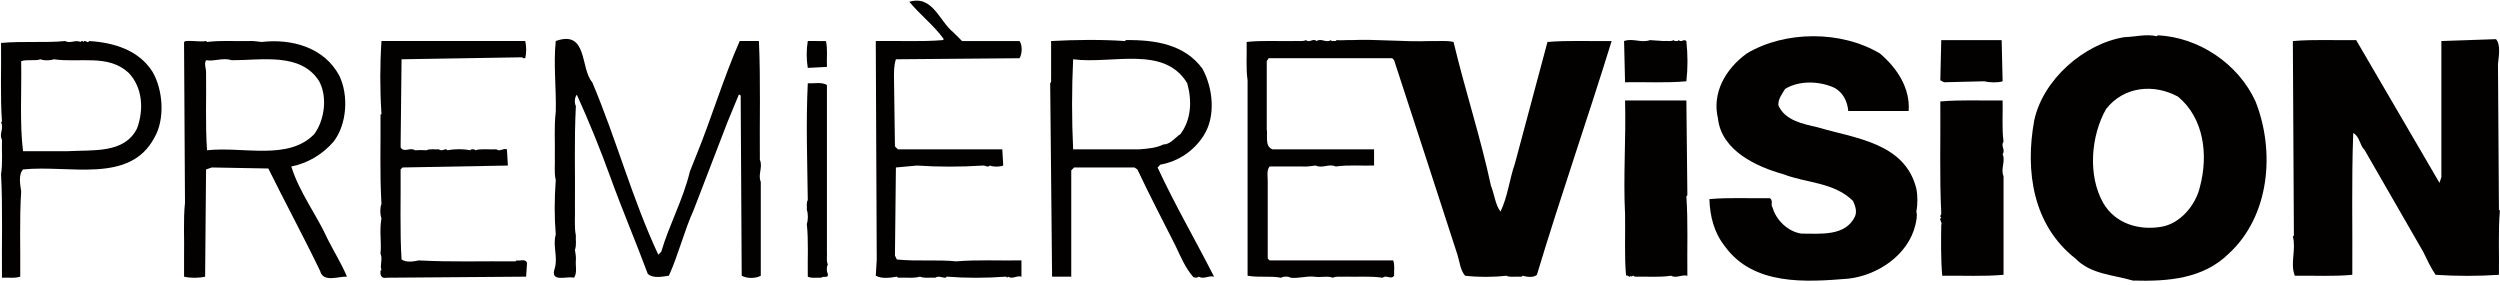 <?xml version="1.0" encoding="utf-8"?>
<!-- Generator: Adobe Illustrator 16.0.0, SVG Export Plug-In . SVG Version: 6.00 Build 0)  -->
<!DOCTYPE svg PUBLIC "-//W3C//DTD SVG 1.1//EN" "http://www.w3.org/Graphics/SVG/1.1/DTD/svg11.dtd">
<svg version="1.1" id="レイヤー_1" xmlns="http://www.w3.org/2000/svg" xmlns:xlink="http://www.w3.org/1999/xlink" x="0px"
	 y="0px" width="254px" height="29px" viewBox="0 0 254 29" enable-background="new 0 0 254 29" xml:space="preserve">
<g>
	<path fill="#030000" d="M96.869,3.296l0.875,0.873c1.945,0,4.012,0,5.838,0c0.295,0.375,0.295,1.286,0,1.747L91.023,6.023
		c-0.203,0.615-0.203,1.276-0.191,2.045l0.094,6.806l0.303,0.298c3.654,0,6.938,0,10.604,0l0.096,1.648
		c-0.393,0.146-0.969,0.146-1.361,0c-0.203,0.234-0.453-0.018-0.684,0c-2.291,0.146-4.541,0.146-6.719,0l-2.141,0.195l-0.098,8.953
		l0.193,0.396c2.072,0.211,3.975-0.01,6.041,0.189c2.139-0.18,4.412-0.057,6.619-0.096c0,0.672,0,0.988,0,1.65
		c-0.518-0.142-0.912,0.301-1.363,0l-0.092,0.108l-0.107-0.108c-2.064,0.154-4.082,0.154-6.029,0l-0.096,0.108
		c-0.355,0.018-0.703-0.229-1.074,0c-0.404-0.04-1.096,0.085-1.555-0.108c-0.568,0.193-1.498,0.068-2.234,0.108l-0.109-0.108
		c-0.652,0.117-1.547,0.244-2.141-0.096l0.098-1.648L88.979,4.169c2.4-0.039,4.723,0.088,6.816-0.095l0.096-0.096
		c-0.957-1.353-2.428-2.488-3.504-3.799C94.773-0.517,95.42,2.145,96.869,3.296z"/>
	<path fill="#030000" d="M191.003,5.437c1.785,1.515,3.08,3.55,2.918,5.838h-6.137c-0.084-0.933-0.486-1.818-1.361-2.333
		c-1.494-0.71-3.609-0.806-5.059,0.096c-0.307,0.519-0.711,1-0.684,1.653c0.654,1.546,2.498,1.9,3.996,2.243
		c3.732,1.115,8.873,1.548,10.023,6.233c0.143,0.71,0.143,1.611,0,2.332c0.123,0.401,0,0.939-0.098,1.361
		c-0.73,3.055-3.85,5.129-6.818,5.452c-4.307,0.354-9.654,0.726-12.553-3.312c-1.076-1.363-1.496-2.993-1.557-4.77
		c1.977-0.183,4.092-0.059,6.137-0.096c0.383,0.209,0.049,0.699,0.289,0.969c0.373,1.297,1.58,2.43,2.918,2.631
		c1.936,0,4.49,0.298,5.451-1.746c0.23-0.531,0.008-1.096-0.195-1.566c-1.945-1.928-4.73-1.805-7.102-2.729
		c-2.68-0.738-6.27-2.387-6.623-5.644c-0.635-2.628,0.777-5.059,2.918-6.613C181.375,3.094,187.099,3.094,191.003,5.437z"/>
	<path fill="#030000" d="M239.386,4.074c2.82,4.828,5.646,9.667,8.467,14.505l0.191-0.587V4.169l5.549-0.191
		c0.5,0.565,0.279,1.747,0.201,2.524l0.098,14.802l0.096,0.098c-0.184,2.11-0.055,4.461-0.096,6.518
		c-2.084,0.143-4.348,0.143-6.436,0c-0.504-0.74-0.871-1.545-1.256-2.334l-5.943-10.319c-0.533-0.528-0.488-1.373-1.168-1.755
		c-0.182,4.865-0.061,9.483-0.094,14.408c-1.885,0.182-3.893,0.068-5.842,0.094c-0.498-1.257,0.158-2.658-0.199-3.981l0.105-0.108
		l-0.105-19.754C235.164,3.988,237.121,4.111,239.386,4.074z"/>
	<path fill="#030000" d="M131.429,4.169c0.299-0.039,0.891,0.088,1.268-0.095c0.344,0.326,0.711-0.229,1.064,0.095
		c0.49-0.324,0.971,0.231,1.455-0.095c0.1,0.184,0.328,0.056,0.492,0.095l0.096-0.095c0.396,0.056,1.088-0.029,1.459,0
		c2.631-0.118,5.328,0.203,8.084,0.095c0.656,0.037,1.615-0.085,2.334,0.095c1.17,4.918,2.736,9.648,3.799,14.601
		c0.348,0.865,0.434,1.92,0.971,2.633c0.738-1.526,0.904-3.275,1.461-4.867c1.111-4.128,2.207-8.238,3.311-12.367
		c2.121-0.18,4.465-0.058,6.52-0.095c-2.459,7.949-5.193,15.784-7.594,23.75c-0.369,0.327-1.031,0.211-1.461,0.094
		c-0.094,0.184-0.326,0.068-0.48,0.096c-0.266-0.027-0.844,0.088-1.168-0.096c-1.346,0.156-2.855,0.156-4.188,0
		c-0.508-0.604-0.545-1.42-0.779-2.139c-2.137-6.584-4.275-13.182-6.432-19.755l-0.188-0.204h-12.557l-0.195,0.298
		c0,2.295,0,4.857,0,6.912c0.117,0.642-0.229,1.765,0.586,2.045h10.318c0,0.661,0,0.978,0,1.648
		c-1.428,0.04-2.531-0.084-3.896,0.097c-0.682-0.323-1.363,0.233-2.041-0.097c-0.463,0.04-0.818,0.135-1.363,0.097
		c-0.99,0-2.199,0-3.314,0c-0.328,0.384-0.182,1.075-0.191,1.46c0,2.516,0,5.26,0,7.891l0.191,0.191h12.557
		c0.182,0.465,0.066,1.037,0.094,1.555c-0.344,0.453-0.758-0.133-1.16,0.204c-1.248-0.182-2.477-0.069-3.896-0.108
		c-0.27,0.039-0.836-0.073-1.172,0.108c-0.566-0.22-1.199,0.009-1.939-0.108c-0.73-0.073-1.611,0.202-2.342,0.108
		c-0.268-0.155-0.699-0.155-0.969,0c-1.188-0.212-2.218,0.009-3.41-0.204c0-6.736,0-13.353,0-19.852
		c-0.18-1.245-0.059-2.591-0.096-3.897C128.195,4.084,130.074,4.207,131.429,4.169z"/>
	<path fill="#030000" d="M169.003,4.169c0.469-0.048,0.65,0.088,1.074-0.095c0.066,0.184,0.248,0.056,0.383,0.095l0.096-0.095
		c0.279,0.289,0.49-0.165,0.779,0.095c0.15,1.421,0.15,2.782,0,4.089c-2.02,0.186-4.148,0.06-6.229,0.098l-0.1-4.187
		c0.885-0.324,1.758,0.231,2.631-0.095L169.003,4.169z"/>
	<path fill="#030000" d="M203.466,8.258c-0.443,0.148-1.299,0.148-1.854,0l-4.092,0.098l-0.383-0.195l0.094-4.087h6.137
		L203.466,8.258z"/>
	<path fill="#030000" d="M53.355,4.169c0.141,0.52,0.141,1.23,0,1.747c-0.117,0-0.23,0.03-0.297-0.095L40.797,6.023l-0.096,8.945
		c0.328,0.591,0.99-0.044,1.461,0.299c0.297-0.027,0.865-0.027,1.16,0c0.363-0.183,0.957-0.056,1.268-0.095
		c0.279,0.227,0.529-0.033,0.777,0l0.096,0.095c0.721-0.143,1.619-0.143,2.342,0c0.068-0.183,0.25-0.056,0.383-0.095l0.098,0.095
		c0.539-0.183,1.43-0.056,2.152-0.095c0.344,0.287,0.65-0.146,1.066,0L51.6,16.82l-10.707,0.195l-0.191,0.201
		c0.029,3.049-0.086,6.275,0.096,9.148c0.463,0.328,1.23,0.211,1.75,0.094c3.457,0.182,6.438,0.058,9.826,0.096l0.107-0.096
		c0.23,0.096,0.979-0.24,1.064,0.298l-0.094,1.353l-14.219,0.108c-0.326,0.085-0.547-0.116-0.572-0.392
		c0.025-0.137-0.088-0.32,0.096-0.387c-0.184-0.502,0.15-1.129-0.096-1.661c0.119-1.275-0.139-2.236,0.096-3.597
		c-0.158-0.426-0.158-1.043,0-1.461c-0.184-3.209-0.07-5.915-0.096-9.053l0.096-0.096c-0.158-2.412-0.158-4.993,0-7.402H53.355z"/>
	<path fill="#030000" d="M60.17,8.356c2.439,5.749,4.064,11.853,6.711,17.519l0.299-0.289c0.822-2.784,2.234-5.328,2.918-8.178
		c0.189-0.491,0.391-0.971,0.582-1.461c1.596-3.877,2.783-7.935,4.475-11.778h1.951c0.184,3.966,0.057,8.41,0.096,12.069
		c0.334,0.748-0.232,1.494,0.094,2.244c0,3.053,0,6.366,0,9.531c-0.518,0.298-1.418,0.298-1.939,0L75.254,9.716
		c-0.061-0.044-0.107-0.133-0.193-0.094l-1.164,2.82l-3.408,8.862c-0.988,2.18-1.545,4.531-2.531,6.709
		c-0.664,0.088-1.605,0.309-2.143-0.188c-1.229-3.296-2.602-6.521-3.803-9.834c-1.025-2.831-2.16-5.623-3.406-8.37
		c-0.242,0.299-0.252,0.824-0.098,1.163c-0.182,3.628-0.059,6.632-0.094,10.319c0.035,0.818-0.088,1.947,0.094,2.82
		c-0.037,0.491,0.088,0.925-0.094,1.471c0.047,0.348,0.123,0.623,0.094,1.064c-0.059,0.465,0.166,1.287-0.191,1.759
		c-0.709-0.204-2.486,0.556-1.947-0.979c0.324-1.135-0.23-2.275,0.094-3.409c-0.143-1.782-0.143-3.514,0-5.548
		c-0.182-0.721-0.057-1.681-0.094-2.334c0.037-1.399-0.088-3.12,0.094-4.574c0.07-2.317-0.248-4.82,0-7.204
		C59.736,2.999,58.939,6.951,60.17,8.356z"/>
	<path fill="#030000" d="M83.922,4.169c0.18,0.931,0.055,1.633,0.094,2.629L82.07,6.897c-0.146-0.854-0.146-1.874,0-2.728H83.922z"
		/>
	<path fill="#030000" d="M84.016,8.644v17.04c0.039,0.267-0.088,0.833,0.094,1.17c-0.143,0.271-0.143,0.703,0,0.973
		c0.088,0.508-0.48,0.162-0.678,0.392c-0.328-0.04-0.971,0.085-1.361-0.108c-0.033-1.66,0.084-3.74-0.1-5.344
		c0.145-0.436,0.145-1.038,0-1.461c0.049-0.211-0.086-0.71,0.1-0.978c-0.051-3.938-0.195-7.958,0-11.873
		C82.717,8.51,83.498,8.297,84.016,8.644z"/>
	<path fill="#030000" d="M203.466,10.208c0.037,1.394-0.09,2.842,0.094,4.186c-0.328,0.423,0.23,0.833-0.094,1.259
		c0.324,0.746-0.234,1.498,0.094,2.246c0,0.266,0,0.9,0,1.16c0,0.491,0,0.855,0,1.467c0,2.344,0,4.928,0,7.395
		c-2.014,0.182-4.146,0.068-6.23,0.094c-0.145-1.658-0.123-3.645-0.098-5.154c0.146-0.314-0.297-0.529,0-0.777
		c-0.23-0.113,0.021-0.259,0-0.395c-0.182-3.734-0.063-7.466-0.094-11.382C199.3,10.124,201.236,10.235,203.466,10.208z"/>
	<path fill="#030000" d="M171.437,19.844l-0.102,0.099c0.182,2.622,0.064,5.385,0.102,8.071c-0.611-0.143-1.111,0.298-1.656,0
		c-1.174,0.184-2.352,0.068-3.695,0.096c-0.07-0.047-0.115-0.121-0.193-0.096l-0.105,0.096l-0.098-0.096
		c-0.154,0.298-0.271-0.143-0.479,0c-0.184-1.891-0.066-4.27-0.104-6.229c-0.195-3.905,0.104-7.639,0-11.577h6.229L171.437,19.844z"
		/>
	<path fill="#030000" d="M6.623,4.169c0.5,0.289,1.076-0.164,1.553,0.095c0.07-0.047,0.117-0.134,0.205-0.095l0.094,0.095
		c0.191-0.325,0.383,0.233,0.59-0.095c2.5,0.156,5.02,0.912,6.42,3.11c1.082,1.815,1.307,4.848,0.191,6.721
		c-2.508,4.722-8.646,2.726-13.336,3.216c-0.5,0.555-0.279,1.555-0.189,2.235c-0.182,2.823-0.066,5.653-0.094,8.657
		c-0.568,0.193-1.23,0.068-1.857,0.108c-0.037-3.264,0.088-7.201-0.094-10.524c0.182-1.1,0.057-2.454,0.094-3.5
		c-0.326-0.575,0.23-1.161-0.094-1.75l0.094-0.095C0.018,9.861,0.143,7.033,0.105,4.363C2.34,4.16,4.625,4.372,6.623,4.169z
		 M2.15,6.215C2.209,9.27,1.988,12.55,2.34,15.362h4.486c2.619-0.151,5.826,0.273,7.104-2.331c0.697-1.895,0.564-4.156-0.873-5.645
		C10.99,5.485,8.148,6.398,5.463,6.023c-0.395,0.144-0.98,0.144-1.363,0C3.631,6.224,2.736,6.003,2.15,6.215z"/>
	<path fill="#030000" d="M20.936,4.169l0.098,0.095c1.486-0.18,2.736-0.058,4.283-0.095c0.322-0.039,0.854,0.059,1.264,0.095
		c3.133-0.363,6.375,0.597,7.883,3.41c0.98,1.997,0.789,4.962-0.576,6.72c-1.145,1.323-2.643,2.188-4.291,2.523
		c0.816,2.642,2.572,4.895,3.705,7.403c0.643,1.266,1.402,2.485,1.951,3.789c-0.861-0.047-2.412,0.635-2.729-0.576
		c-1.682-3.501-3.541-6.928-5.262-10.414l-5.74-0.104l-0.586,0.201L20.84,28.109c-0.662,0.154-1.486,0.154-2.139,0
		c0-0.592,0-1.533,0-2.141c0.039-1.544-0.088-3.74,0.094-5.346L18.701,4.66c0.016-0.209-0.088-0.453,0.188-0.49
		C19.594,4.111,20.332,4.277,20.936,4.169z M20.936,6.12c-0.23,0.4,0.02,0.831,0,1.267c0.041,2.501-0.086,5.193,0.098,7.88
		c3.695-0.402,8.264,1.084,10.902-1.649c1.041-1.432,1.355-3.757,0.492-5.36c-1.852-2.955-5.857-2.131-8.861-2.138
		C22.568,5.822,21.879,6.262,20.936,6.12z"/>
	<path fill="#030000" d="M114.293,4.169l0.096-0.095c3.016-0.04,5.99,0.451,7.787,2.916c1.063,1.97,1.383,4.838,0.094,6.818
		c-0.967,1.508-2.553,2.602-4.377,2.918l-0.283,0.289c1.742,3.762,3.854,7.389,5.738,11.094c-0.588-0.142-1.039,0.301-1.557,0
		c-0.145,0.138-0.443,0.138-0.586,0c-0.756-0.871-1.258-2.035-1.758-3.109c-1.314-2.592-2.656-5.172-3.887-7.783l-0.299-0.201
		h-6.133l-0.289,0.295c0,3.601,0,7.325,0,10.799c-0.516,0-1.303,0-1.947,0l-0.193-19.655c0.182-0.136,0.055-0.387,0.094-0.589
		c0-0.46,0-1.161,0-1.745c0-0.43,0-1.115,0-1.662V4.169C109.35,4.034,111.855,4.006,114.293,4.169z M109.031,6.023
		c-0.145,2.986-0.145,6.153,0,9.149c2.363,0,4.359,0,6.721,0c0.854-0.068,1.697-0.126,2.439-0.491
		c0.727-0.01,1.168-0.68,1.746-1.063c1.104-1.481,1.184-3.39,0.684-5.164C118.285,4.573,113.018,6.543,109.031,6.023z"/>
	<path fill="#030000" d="M219.132,3.679l0.105-0.094c4.146,0.211,8.148,2.851,9.924,6.72c1.998,5.05,1.471,11.617-2.727,15.473
		c-2.58,2.524-6.066,2.833-9.732,2.728c-2.008-0.596-4.264-0.625-5.838-2.238c-4.318-3.389-5.125-8.859-4.191-14.014
		c0.879-4.156,5.035-7.803,9.156-8.479C216.933,3.748,218.025,3.43,219.132,3.679z M213.974,11.083
		c-1.535,2.716-1.879,6.738-0.285,9.541c1.229,2.123,3.645,2.786,5.836,2.428c1.969-0.285,3.578-2.227,3.992-4.088
		c0.863-3.232,0.4-6.971-2.236-9.149C218.841,8.491,215.779,8.759,213.974,11.083z"/>
</g>
</svg>
